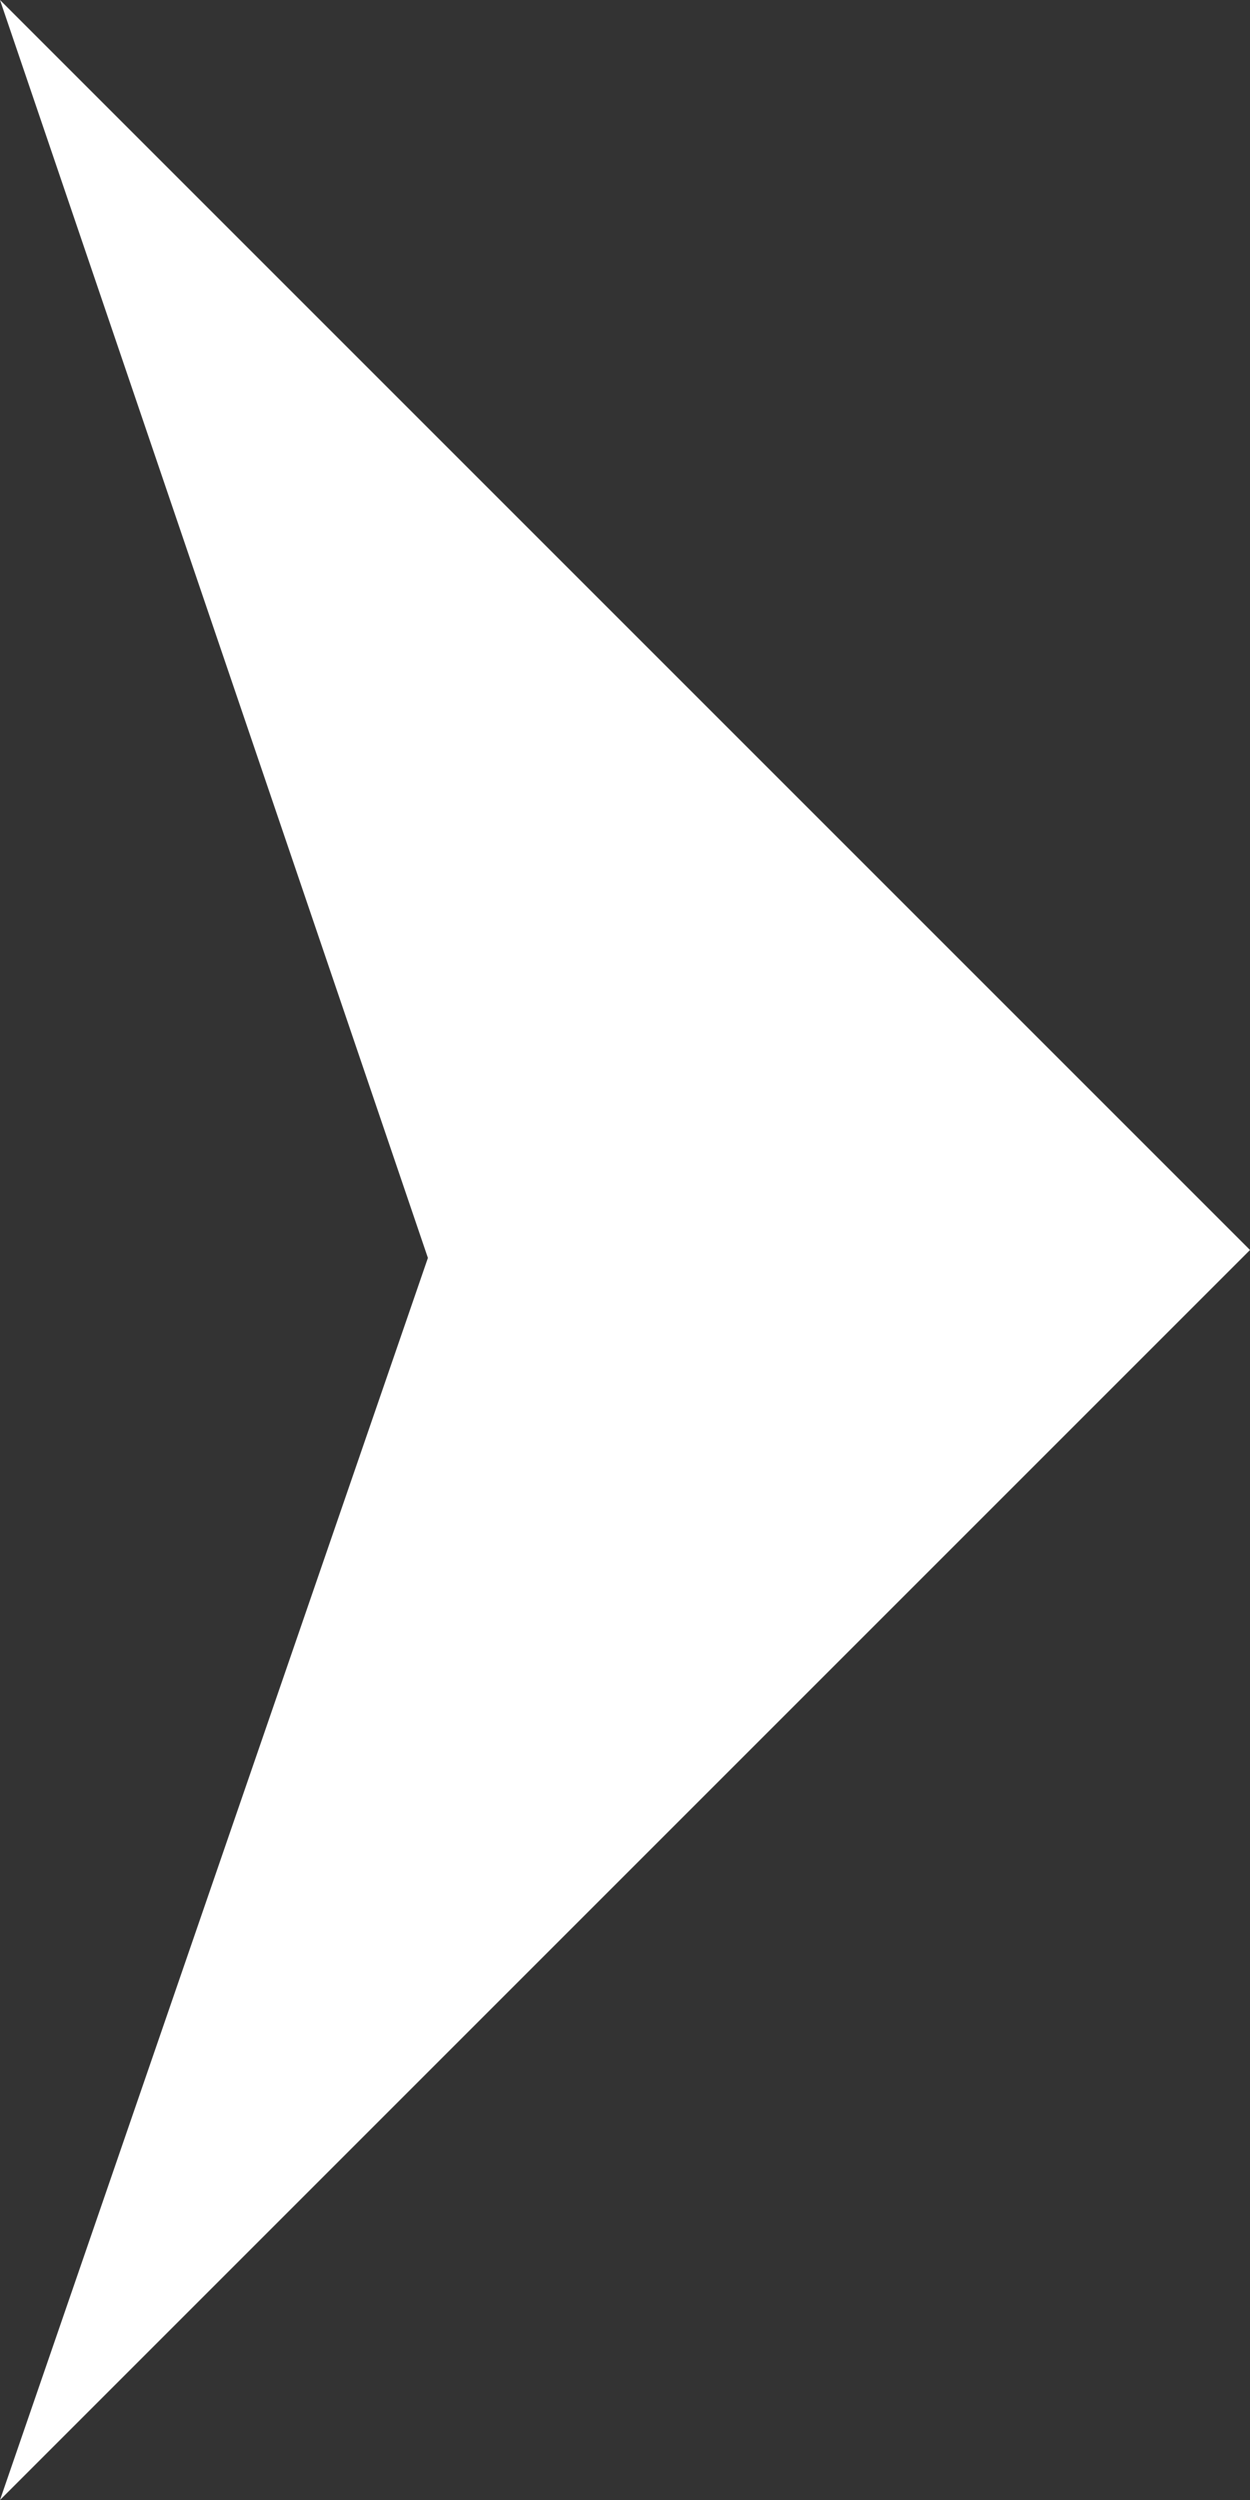 <svg width="6" height="12" viewBox="0 0 6 12" fill="none" xmlns="http://www.w3.org/2000/svg">
<rect x="0" y="0" width="6" height="12" fill="#333333" stroke="none"/>
<path d="M6 6L5.85661e-07 12L2.054 6.038L9.53674e-07 -4.28564e-07L6 6Z" fill="white"/>
</svg>
